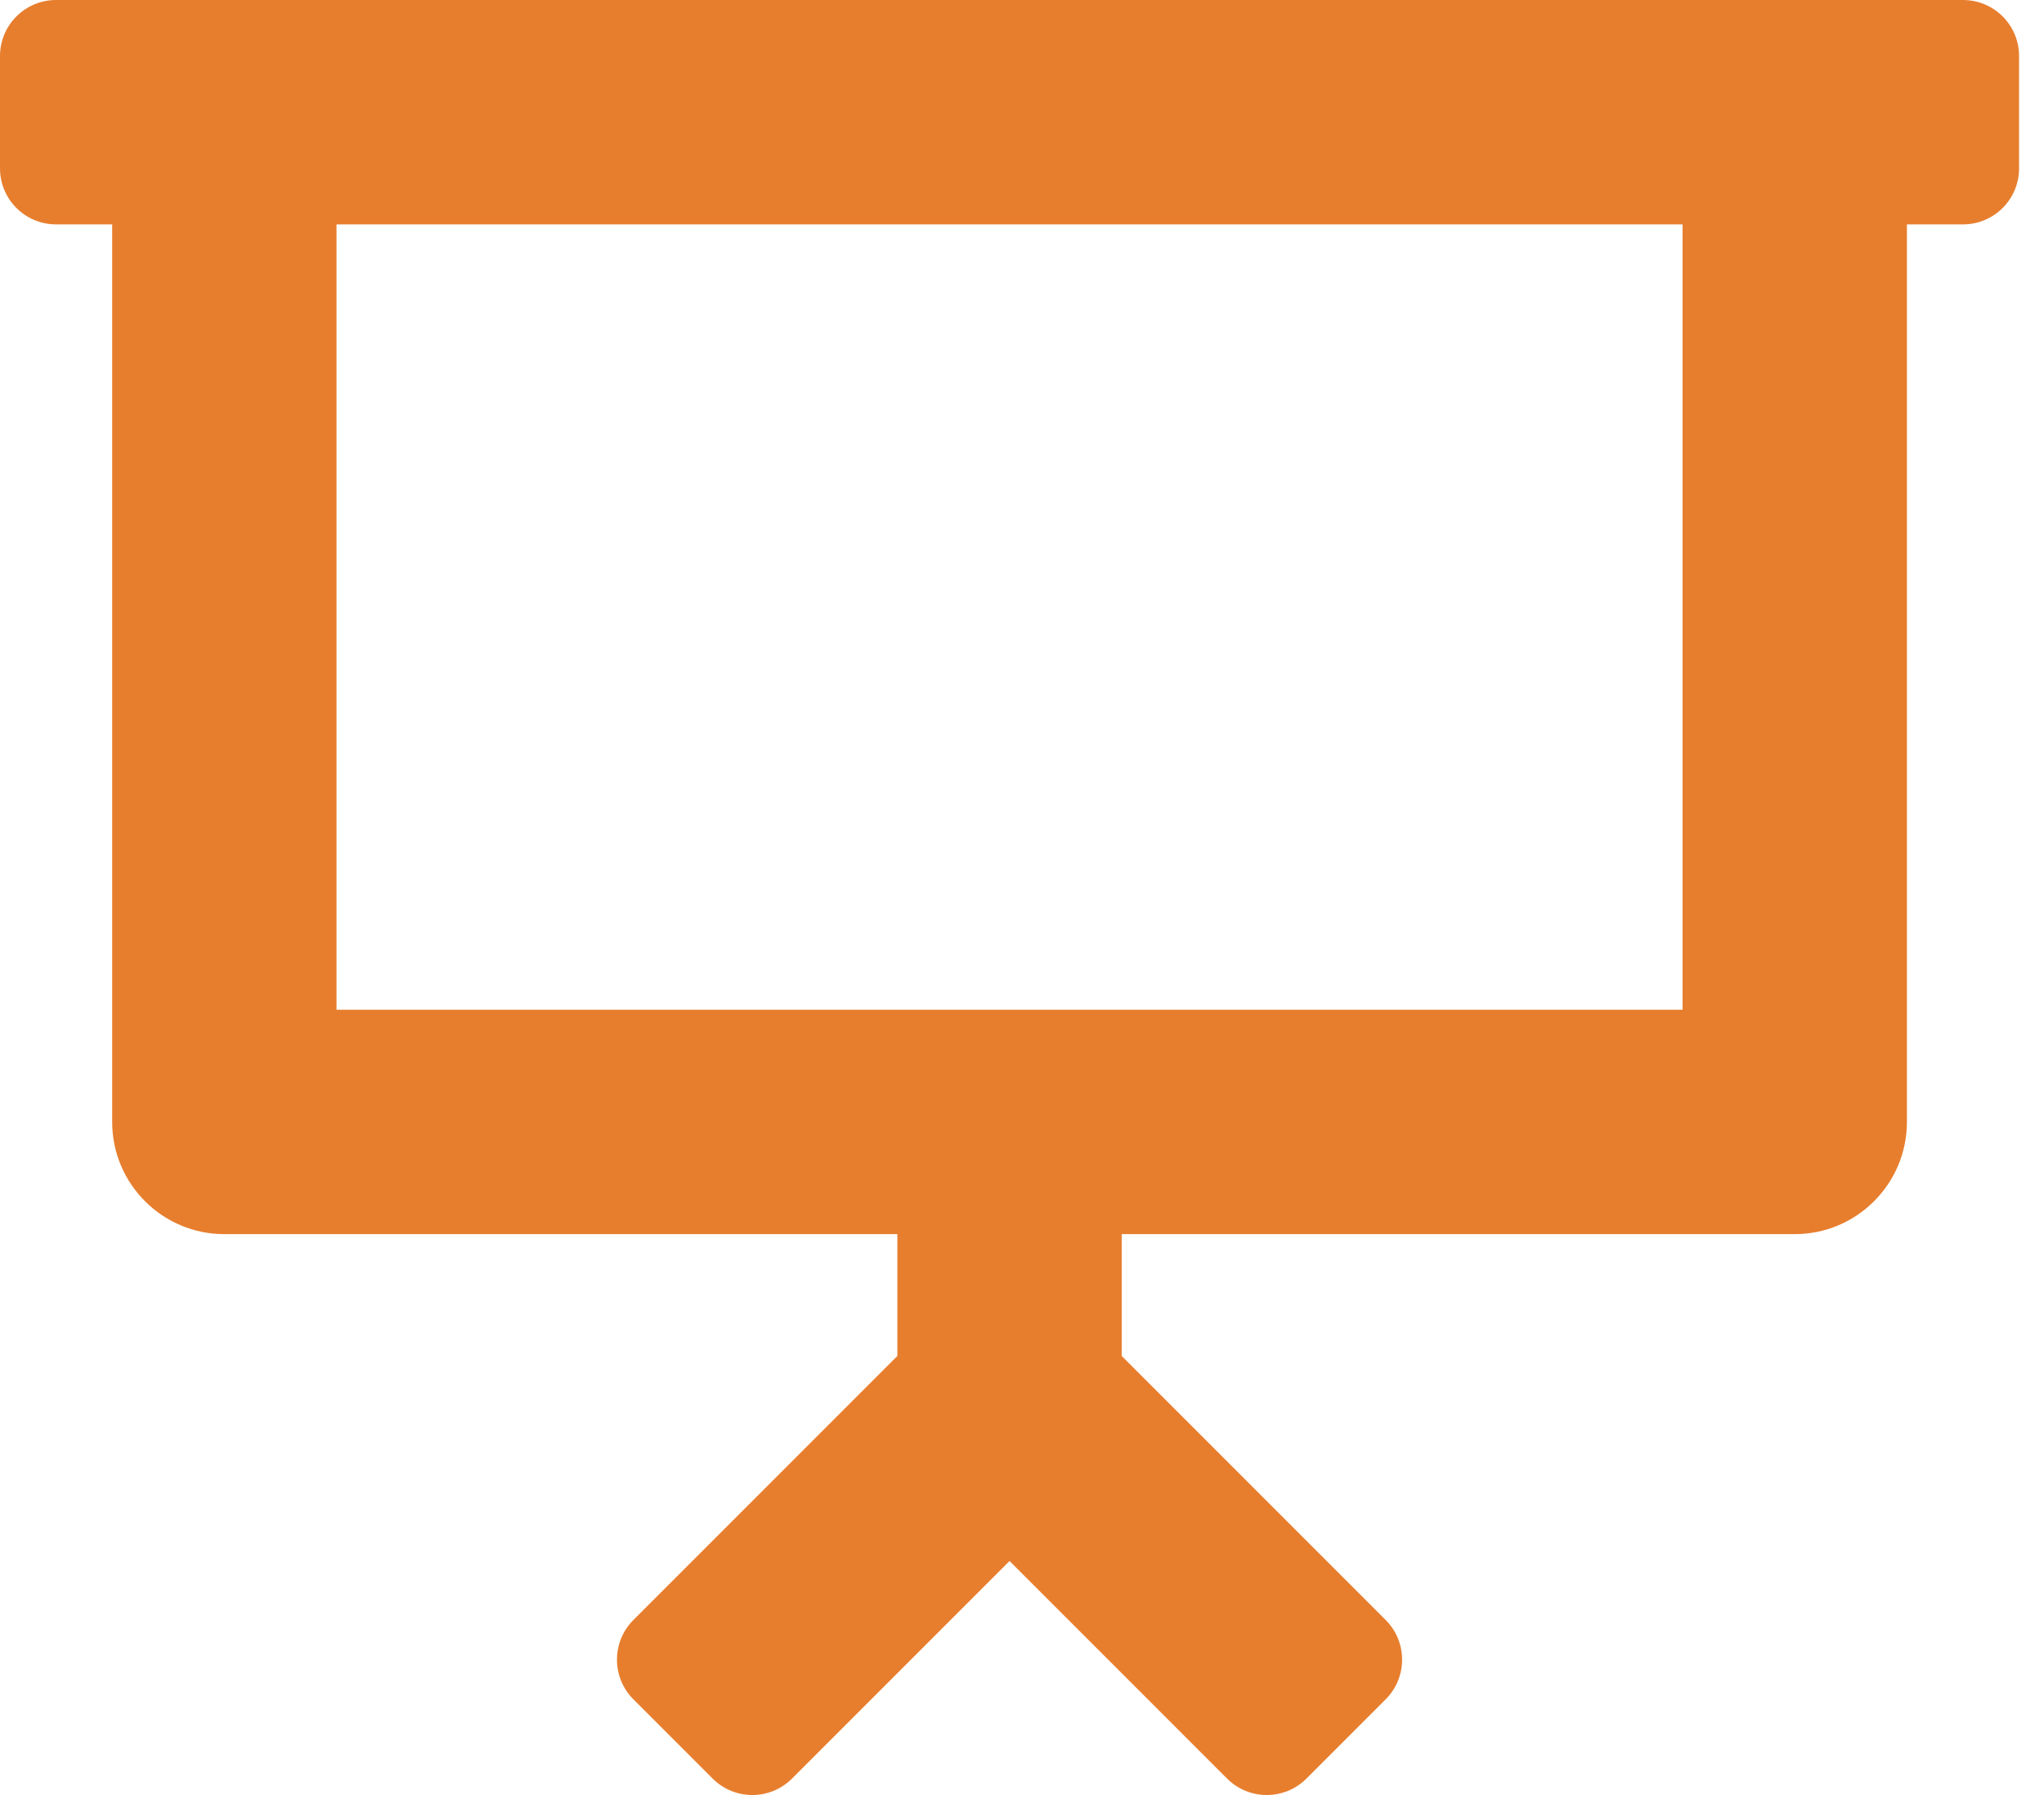 <?xml version="1.0" encoding="UTF-8"?> <svg xmlns="http://www.w3.org/2000/svg" height="36" viewBox="0 0 41 36" width="41"><path d="m39.375 0h-38.25c-.622 0-1.125.503-1.125 1.125v2.25c0 .622.503 1.125 1.125 1.125h1.125v18c0 1.242 1.008 2.25 2.25 2.25h13.5v2.443l-5.295 5.295c-.439.439-.439 1.152 0 1.591l1.59 1.59c.439.439 1.152.439 1.591 0l4.364-4.364 4.364 4.364c.439.439 1.152.439 1.591 0l1.59-1.59c.439-.439.439-1.152 0-1.591l-5.295-5.295v-2.443h13.5c1.242 0 2.25-1.008 2.25-2.25v-18h1.125c.622 0 1.125-.503 1.125-1.125v-2.25c0-.622-.503-1.125-1.125-1.125zm-5.625 20.25h-27v-15.75h27z" fill="#e77e2e"></path></svg> 